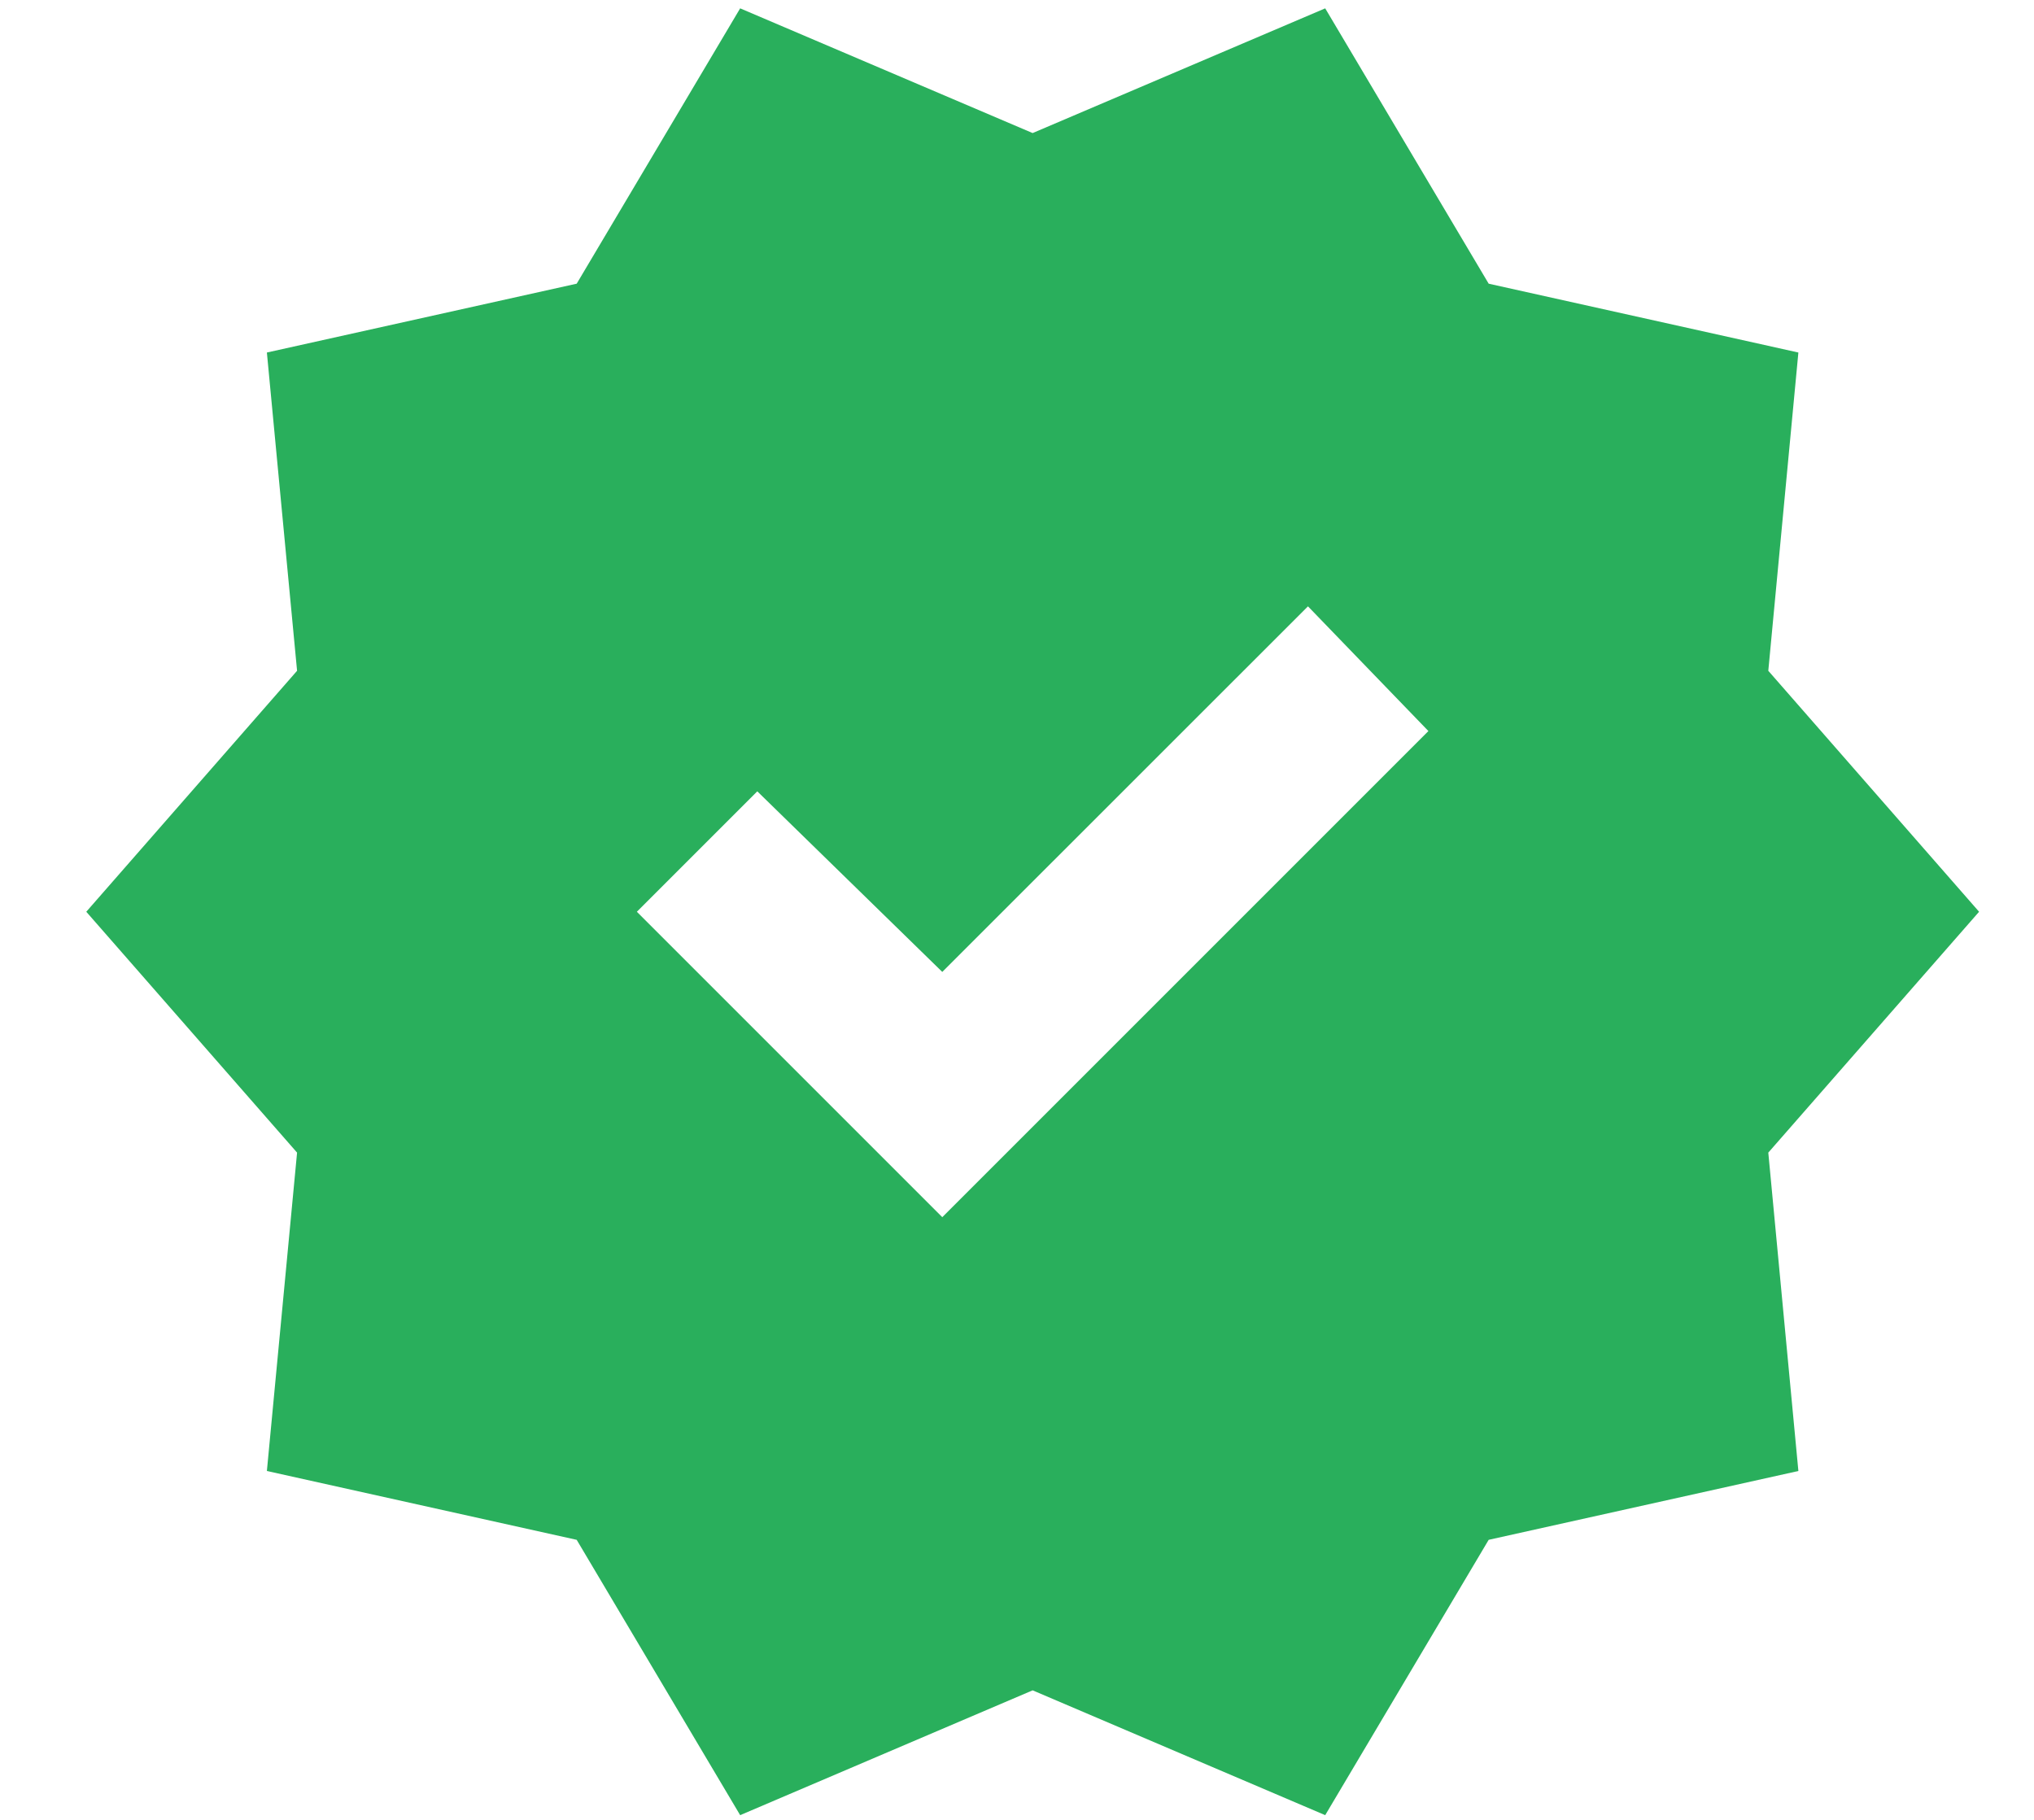 <svg width="19" height="17" viewBox="0 0 19 17" fill="none" xmlns="http://www.w3.org/2000/svg">
<path d="M6.914 16.956L5.387 14.384L2.493 13.741L2.775 10.767L0.806 8.517L2.775 6.266L2.493 3.293L5.387 2.65L6.914 0.078L9.646 1.243L12.379 0.078L13.906 2.65L16.799 3.293L16.518 6.266L18.487 8.517L16.518 10.767L16.799 13.741L13.906 14.384L12.379 16.956L9.646 15.79L6.914 16.956ZM8.802 11.37L13.343 6.829L12.218 5.664L8.802 9.079L7.074 7.392L5.949 8.517L8.802 11.37Z" fill="#29AF5C"></path>
</svg>
